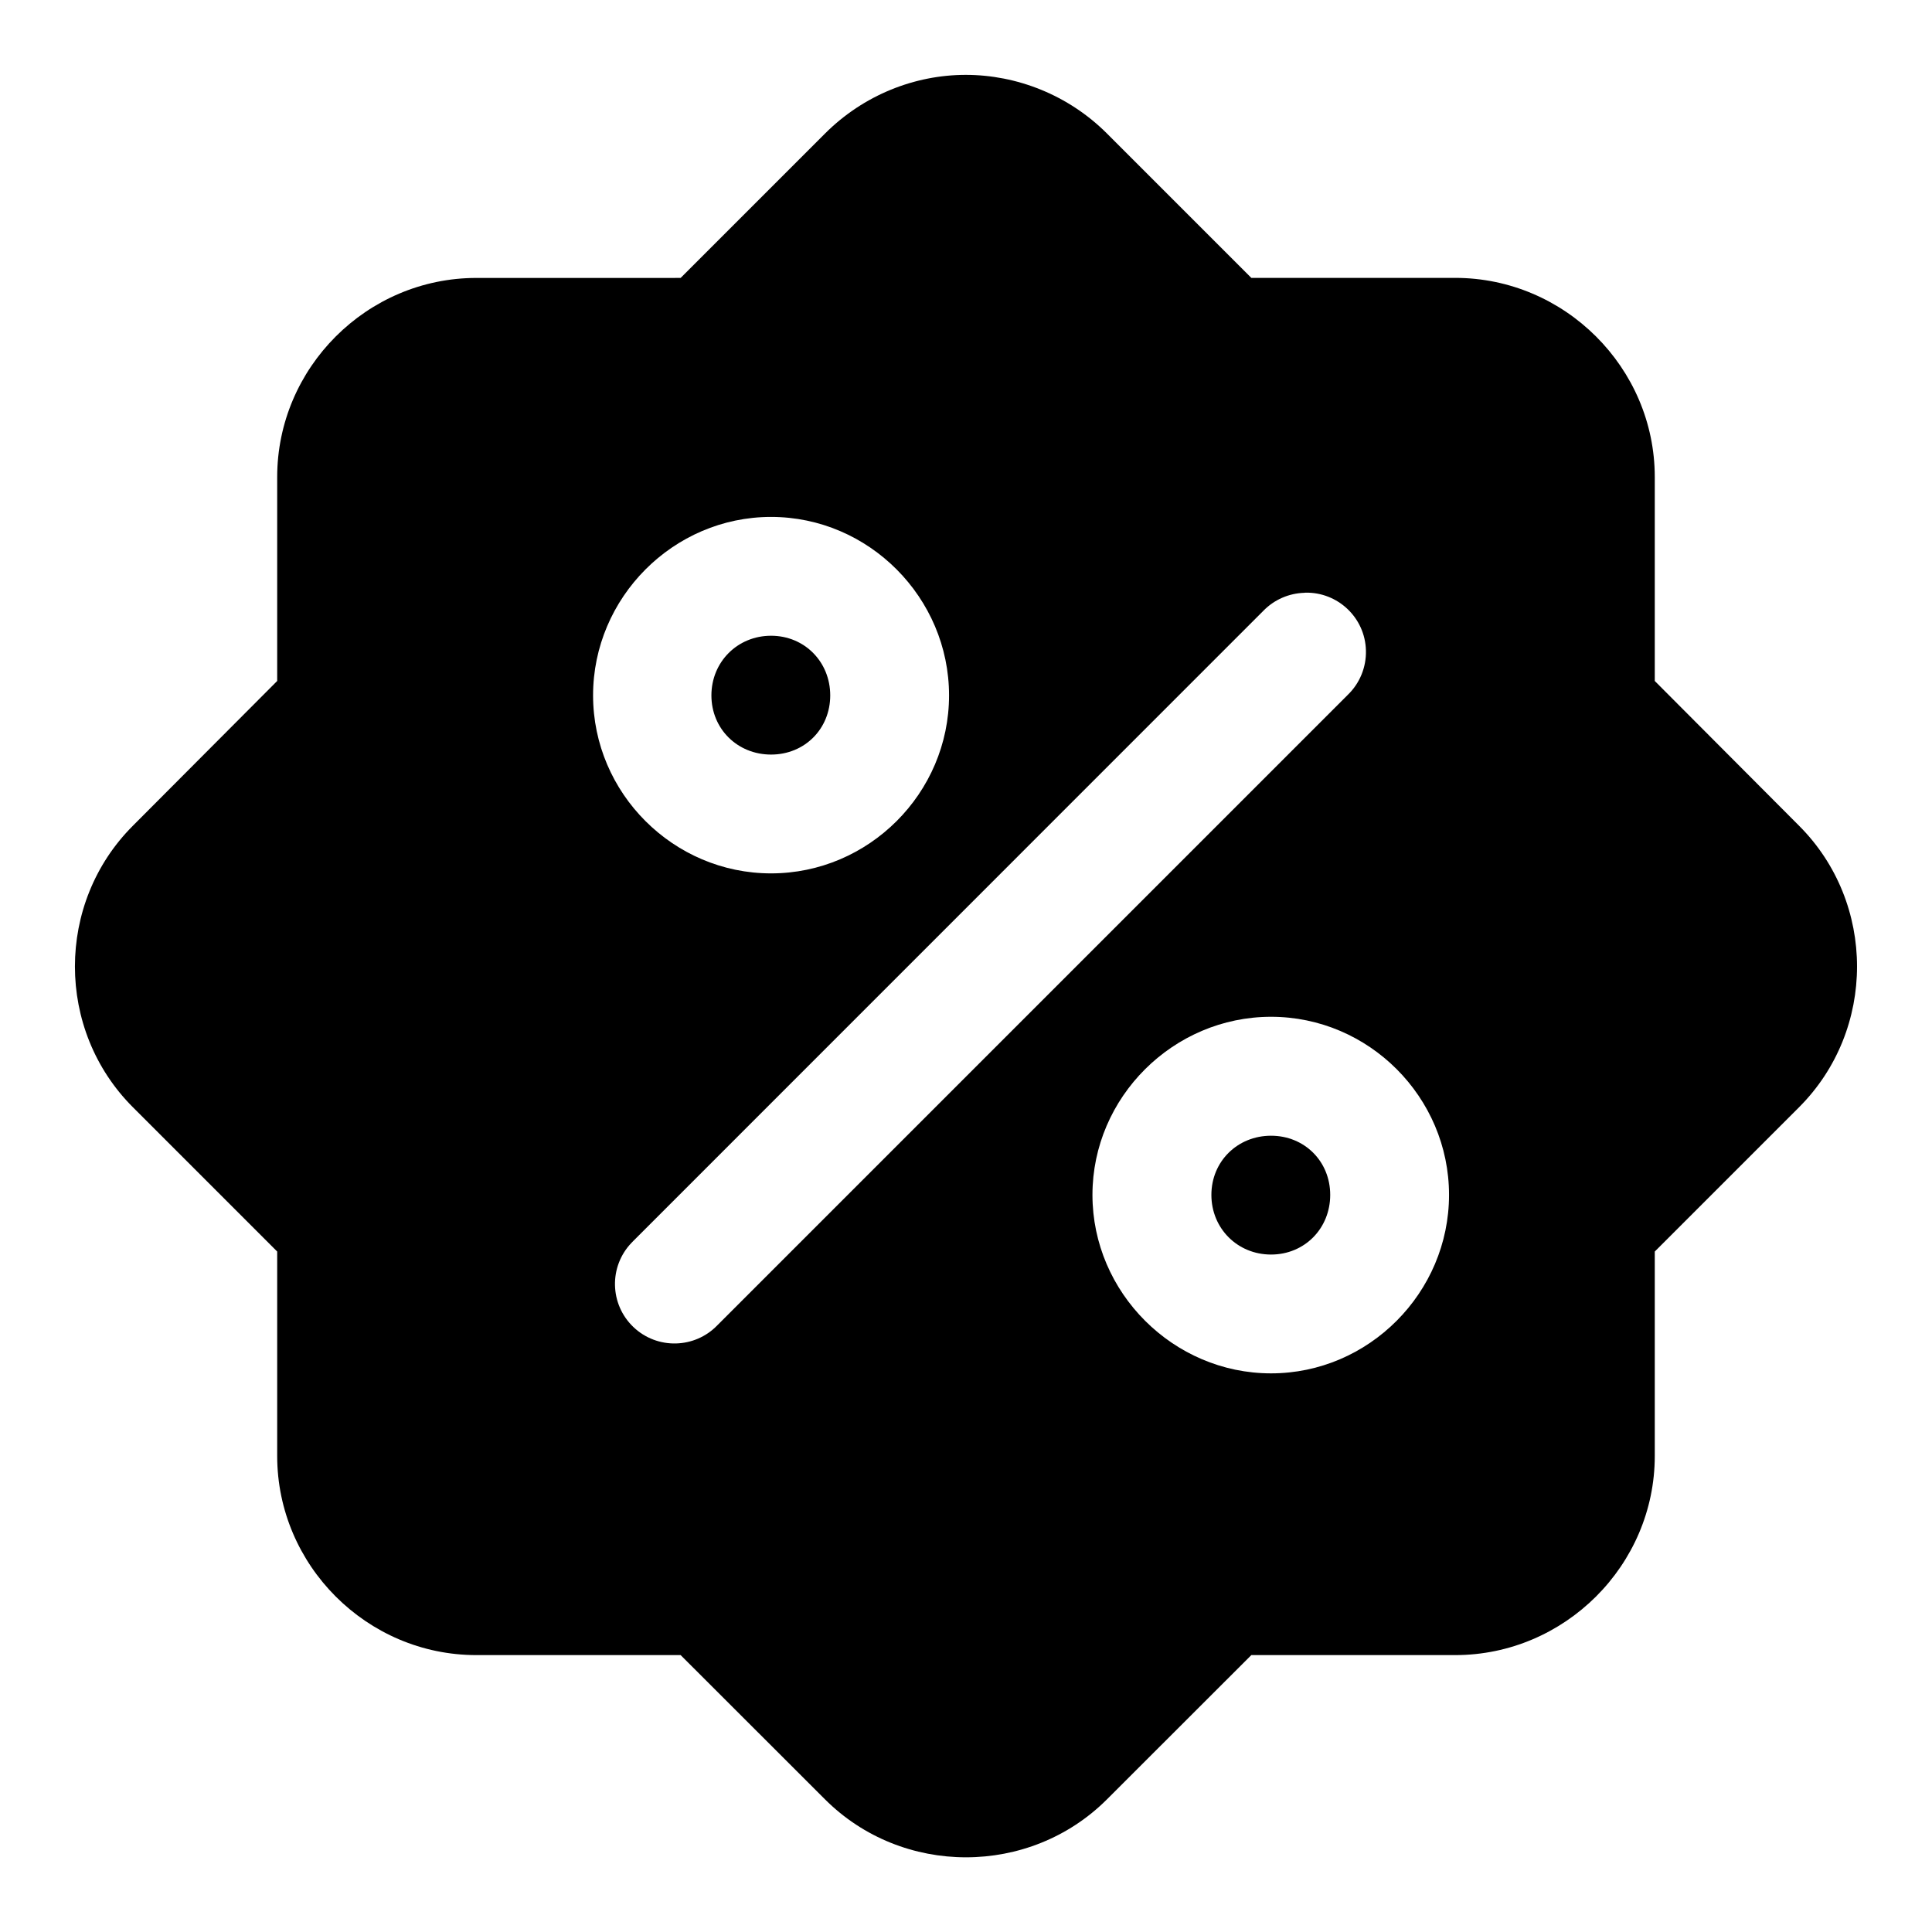 <?xml version="1.0" encoding="UTF-8"?>
<!-- Uploaded to: ICON Repo, www.svgrepo.com, Generator: ICON Repo Mixer Tools -->
<svg fill="#000000" width="800px" height="800px" version="1.1" viewBox="144 144 512 512" xmlns="http://www.w3.org/2000/svg">
 <path d="m399.93 163.84c-13.445 0-27.047 5.305-37.297 15.555l-38.258 38.258-54.145 0.004c-28.984 0-52.773 23.789-52.773 52.773v54.035l-38.227 38.352c-20.5 20.484-20.5 54.145 0 74.625l38.227 38.227v54.176c0 28.984 23.789 52.773 52.773 52.773h54.145l38.258 38.227c20.5 20.484 54.223 20.484 74.723 0l38.258-38.227h54.035c28.984 0 52.883-23.789 52.883-52.773v-54.176l38.227-38.227c20.5-20.484 20.5-54.145 0-74.625l-38.227-38.352v-54.051c0-28.984-23.914-52.773-52.883-52.773h-54.035l-38.258-38.258c-10.25-10.25-23.945-15.543-37.426-15.543zm-51.59 117.15c25.914 0 47.168 21.395 47.168 47.297 0 25.898-21.27 47.168-47.168 47.168s-47.168-21.27-47.168-47.168c-0.004-25.898 21.266-47.297 47.168-47.297zm141.51 20.074c8.691-0.219 15.934 6.644 16.137 15.336 0.109 4.426-1.637 8.691-4.832 11.762l-167 167c-6.031 6.297-16.012 6.519-22.309 0.504-6.297-6.031-6.519-16.012-0.488-22.309 0.156-0.172 0.316-0.332 0.473-0.488l167-167.03c2.867-2.93 6.738-4.613 10.832-4.738 0.062-0.004 0.125-0.02 0.191-0.035zm-141.51 11.414c-8.879 0-15.809 6.926-15.809 15.809 0 8.879 6.91 15.68 15.809 15.68 8.895 0 15.68-6.801 15.68-15.68s-6.801-15.809-15.68-15.809zm132.5 100.98c25.914 0 47.168 21.301 47.168 47.199 0 25.898-21.27 47.297-47.168 47.297s-47.328-21.395-47.328-47.297c0.004-25.898 21.43-47.199 47.328-47.199zm0 31.52c-8.879 0-15.809 6.801-15.809 15.68s6.91 15.809 15.809 15.809c8.895 0 15.68-6.926 15.68-15.809 0-8.879-6.801-15.68-15.68-15.68z"/>
</svg>